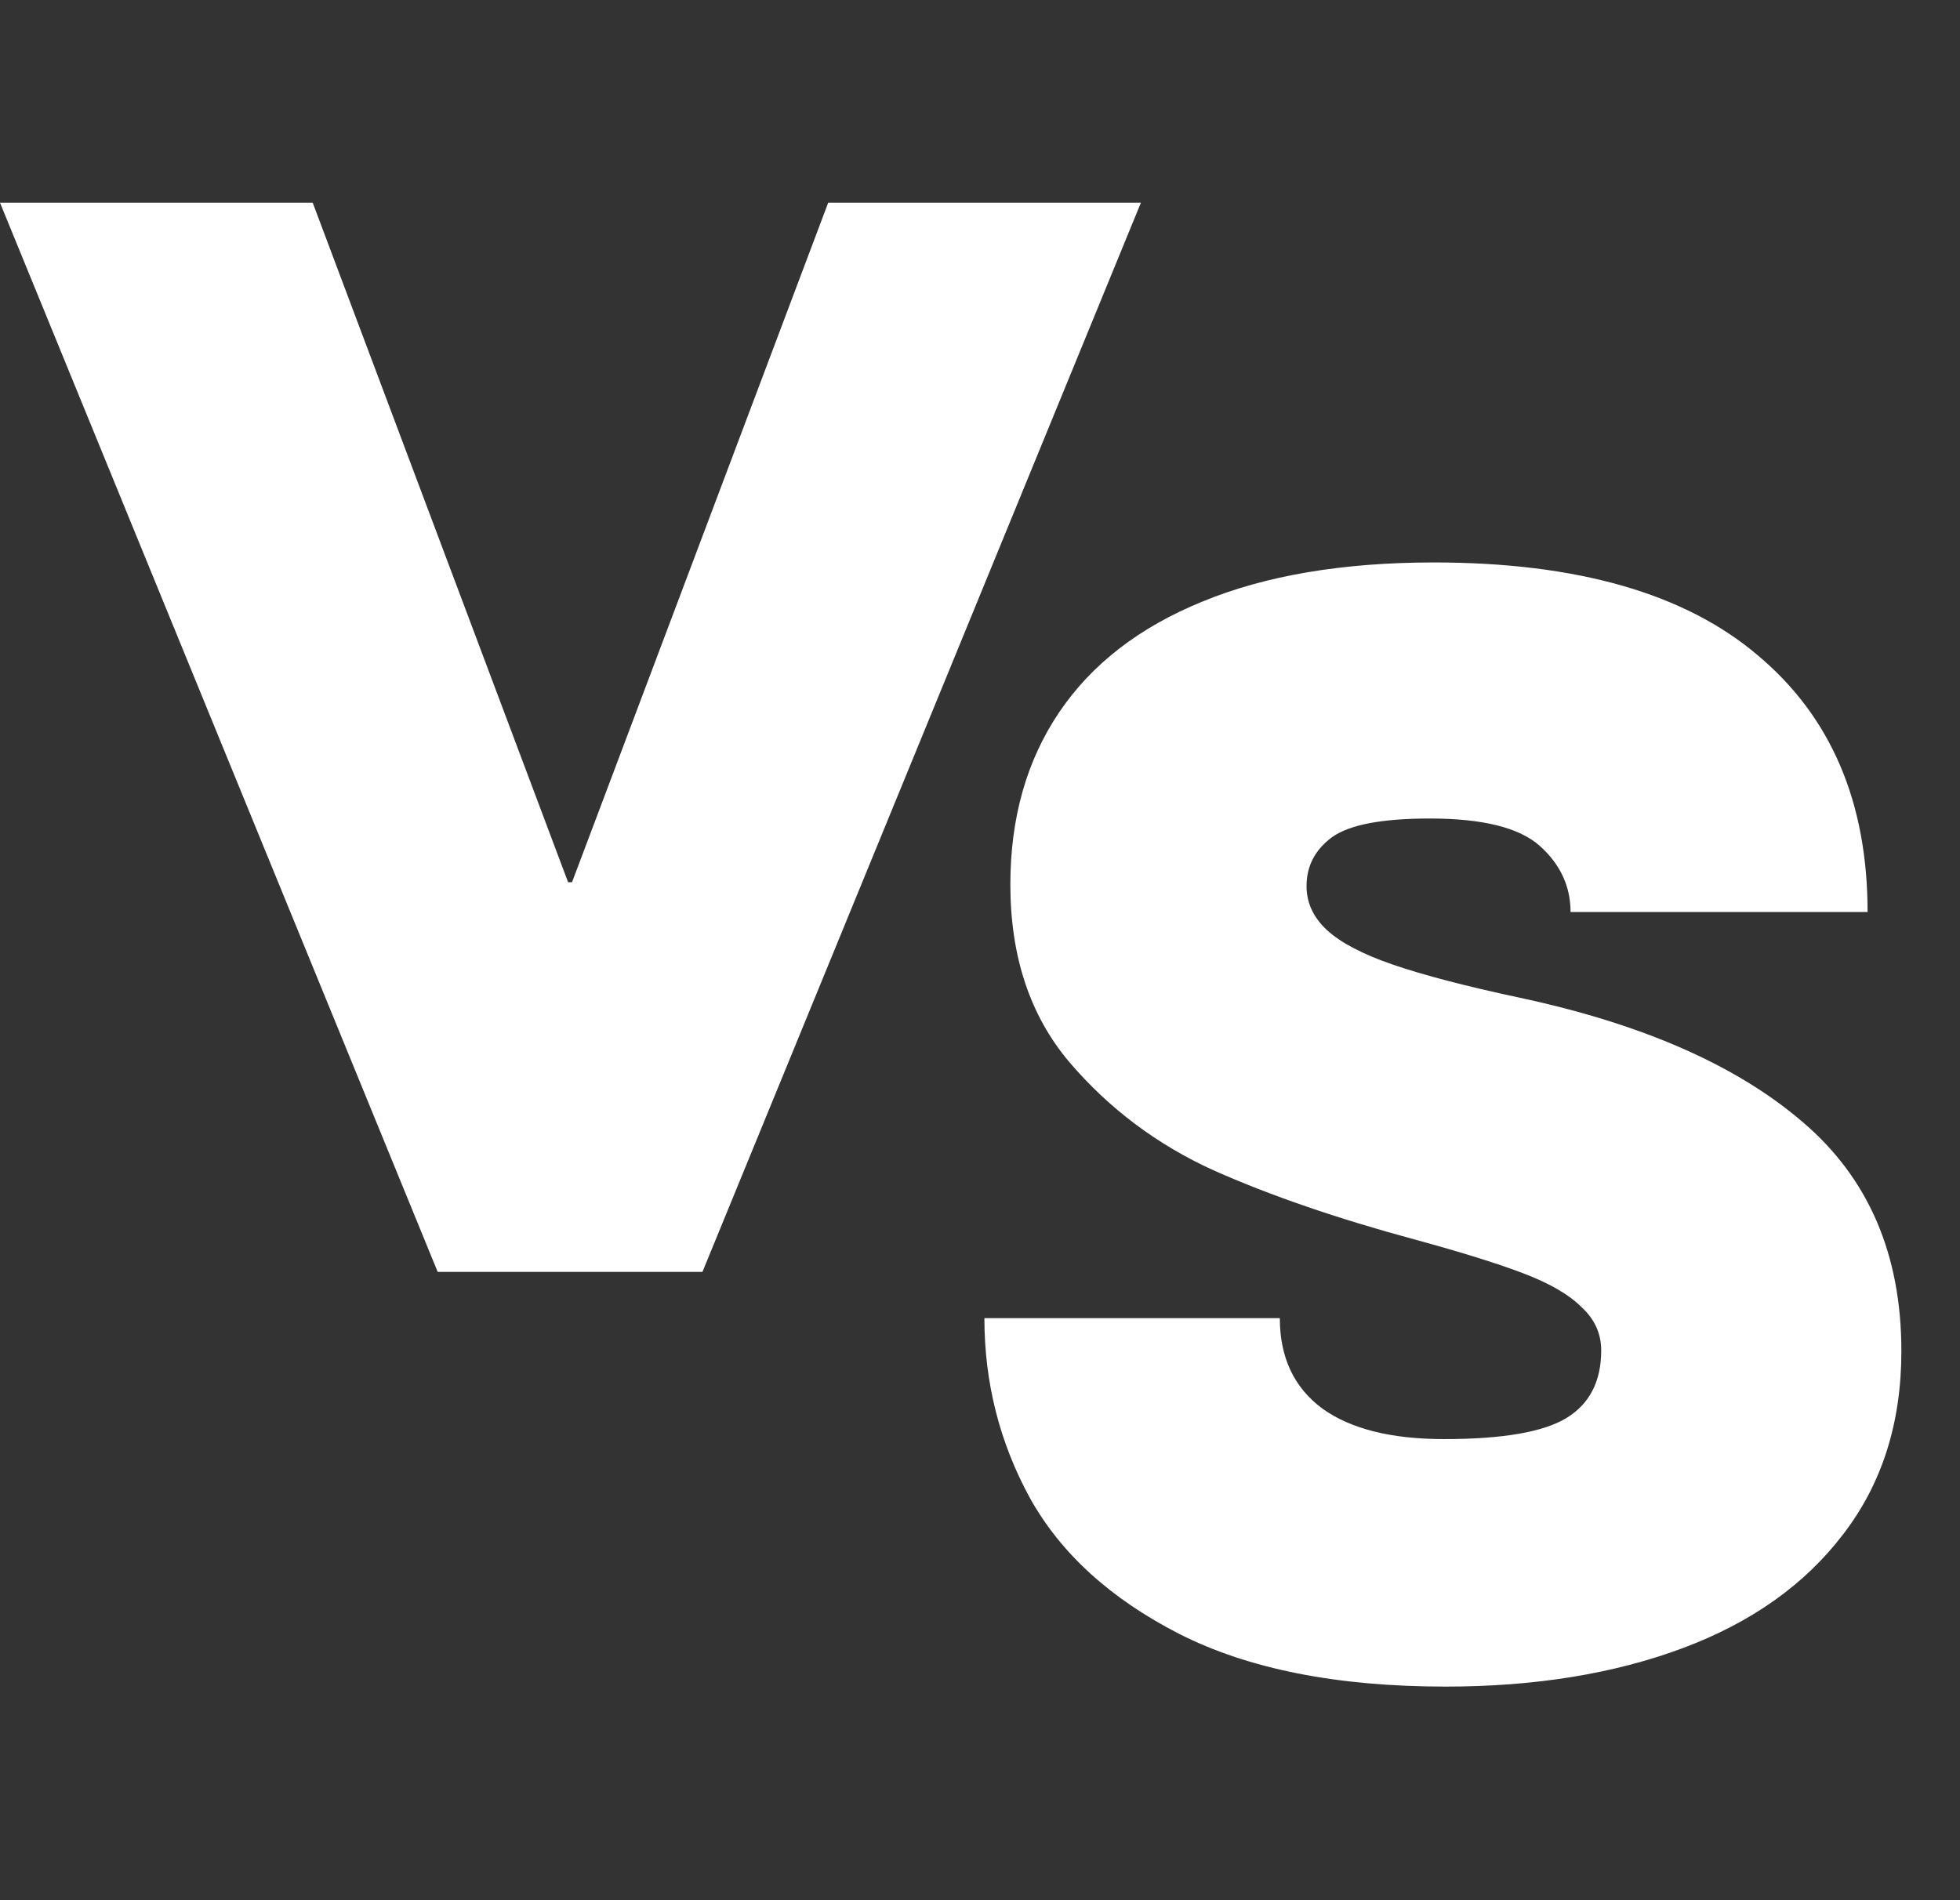<?xml version="1.0" encoding="UTF-8"?> <svg xmlns="http://www.w3.org/2000/svg" width="33" height="32" viewBox="0 0 33 32" fill="none"><rect x="0" y="0" width="33" height="32" fill="#333333" stroke="none"/><path d="M0 3.414H5.265L9.565 14.857H9.631L13.944 3.414H19.209L11.827 21.419H7.369L0 3.414Z" fill="white"></path><path d="M24.34 28.403C22.514 28.403 21.019 28.107 19.855 27.516C18.7 26.925 17.862 26.163 17.341 25.228C16.83 24.293 16.574 23.283 16.574 22.198H21.548C21.548 22.86 21.787 23.367 22.263 23.72C22.739 24.063 23.422 24.235 24.313 24.235C25.301 24.235 25.989 24.116 26.377 23.878C26.765 23.64 26.959 23.261 26.959 22.741C26.959 22.458 26.849 22.216 26.628 22.013C26.417 21.801 26.09 21.612 25.649 21.444C25.209 21.276 24.6 21.087 23.824 20.875C22.518 20.522 21.39 20.134 20.437 19.711C19.485 19.279 18.673 18.67 18.003 17.885C17.341 17.101 17.011 16.104 17.011 14.896C17.011 13.776 17.284 12.81 17.831 11.998C18.378 11.187 19.18 10.565 20.239 10.133C21.306 9.692 22.607 9.472 24.141 9.472C26.549 9.472 28.366 9.992 29.592 11.033C30.826 12.065 31.444 13.507 31.444 15.359H26.443C26.443 14.927 26.271 14.556 25.927 14.247C25.583 13.939 24.966 13.784 24.075 13.784C23.264 13.784 22.713 13.89 22.422 14.102C22.139 14.314 21.998 14.587 21.998 14.922C21.998 15.204 22.113 15.451 22.342 15.663C22.571 15.875 22.942 16.069 23.453 16.245C23.965 16.421 24.675 16.607 25.583 16.801C27.647 17.242 29.235 17.938 30.346 18.891C31.457 19.834 32.013 21.122 32.013 22.754C32.013 23.962 31.686 24.989 31.034 25.836C30.39 26.683 29.49 27.322 28.335 27.754C27.18 28.186 25.848 28.403 24.34 28.403Z" fill="white"></path></svg> 